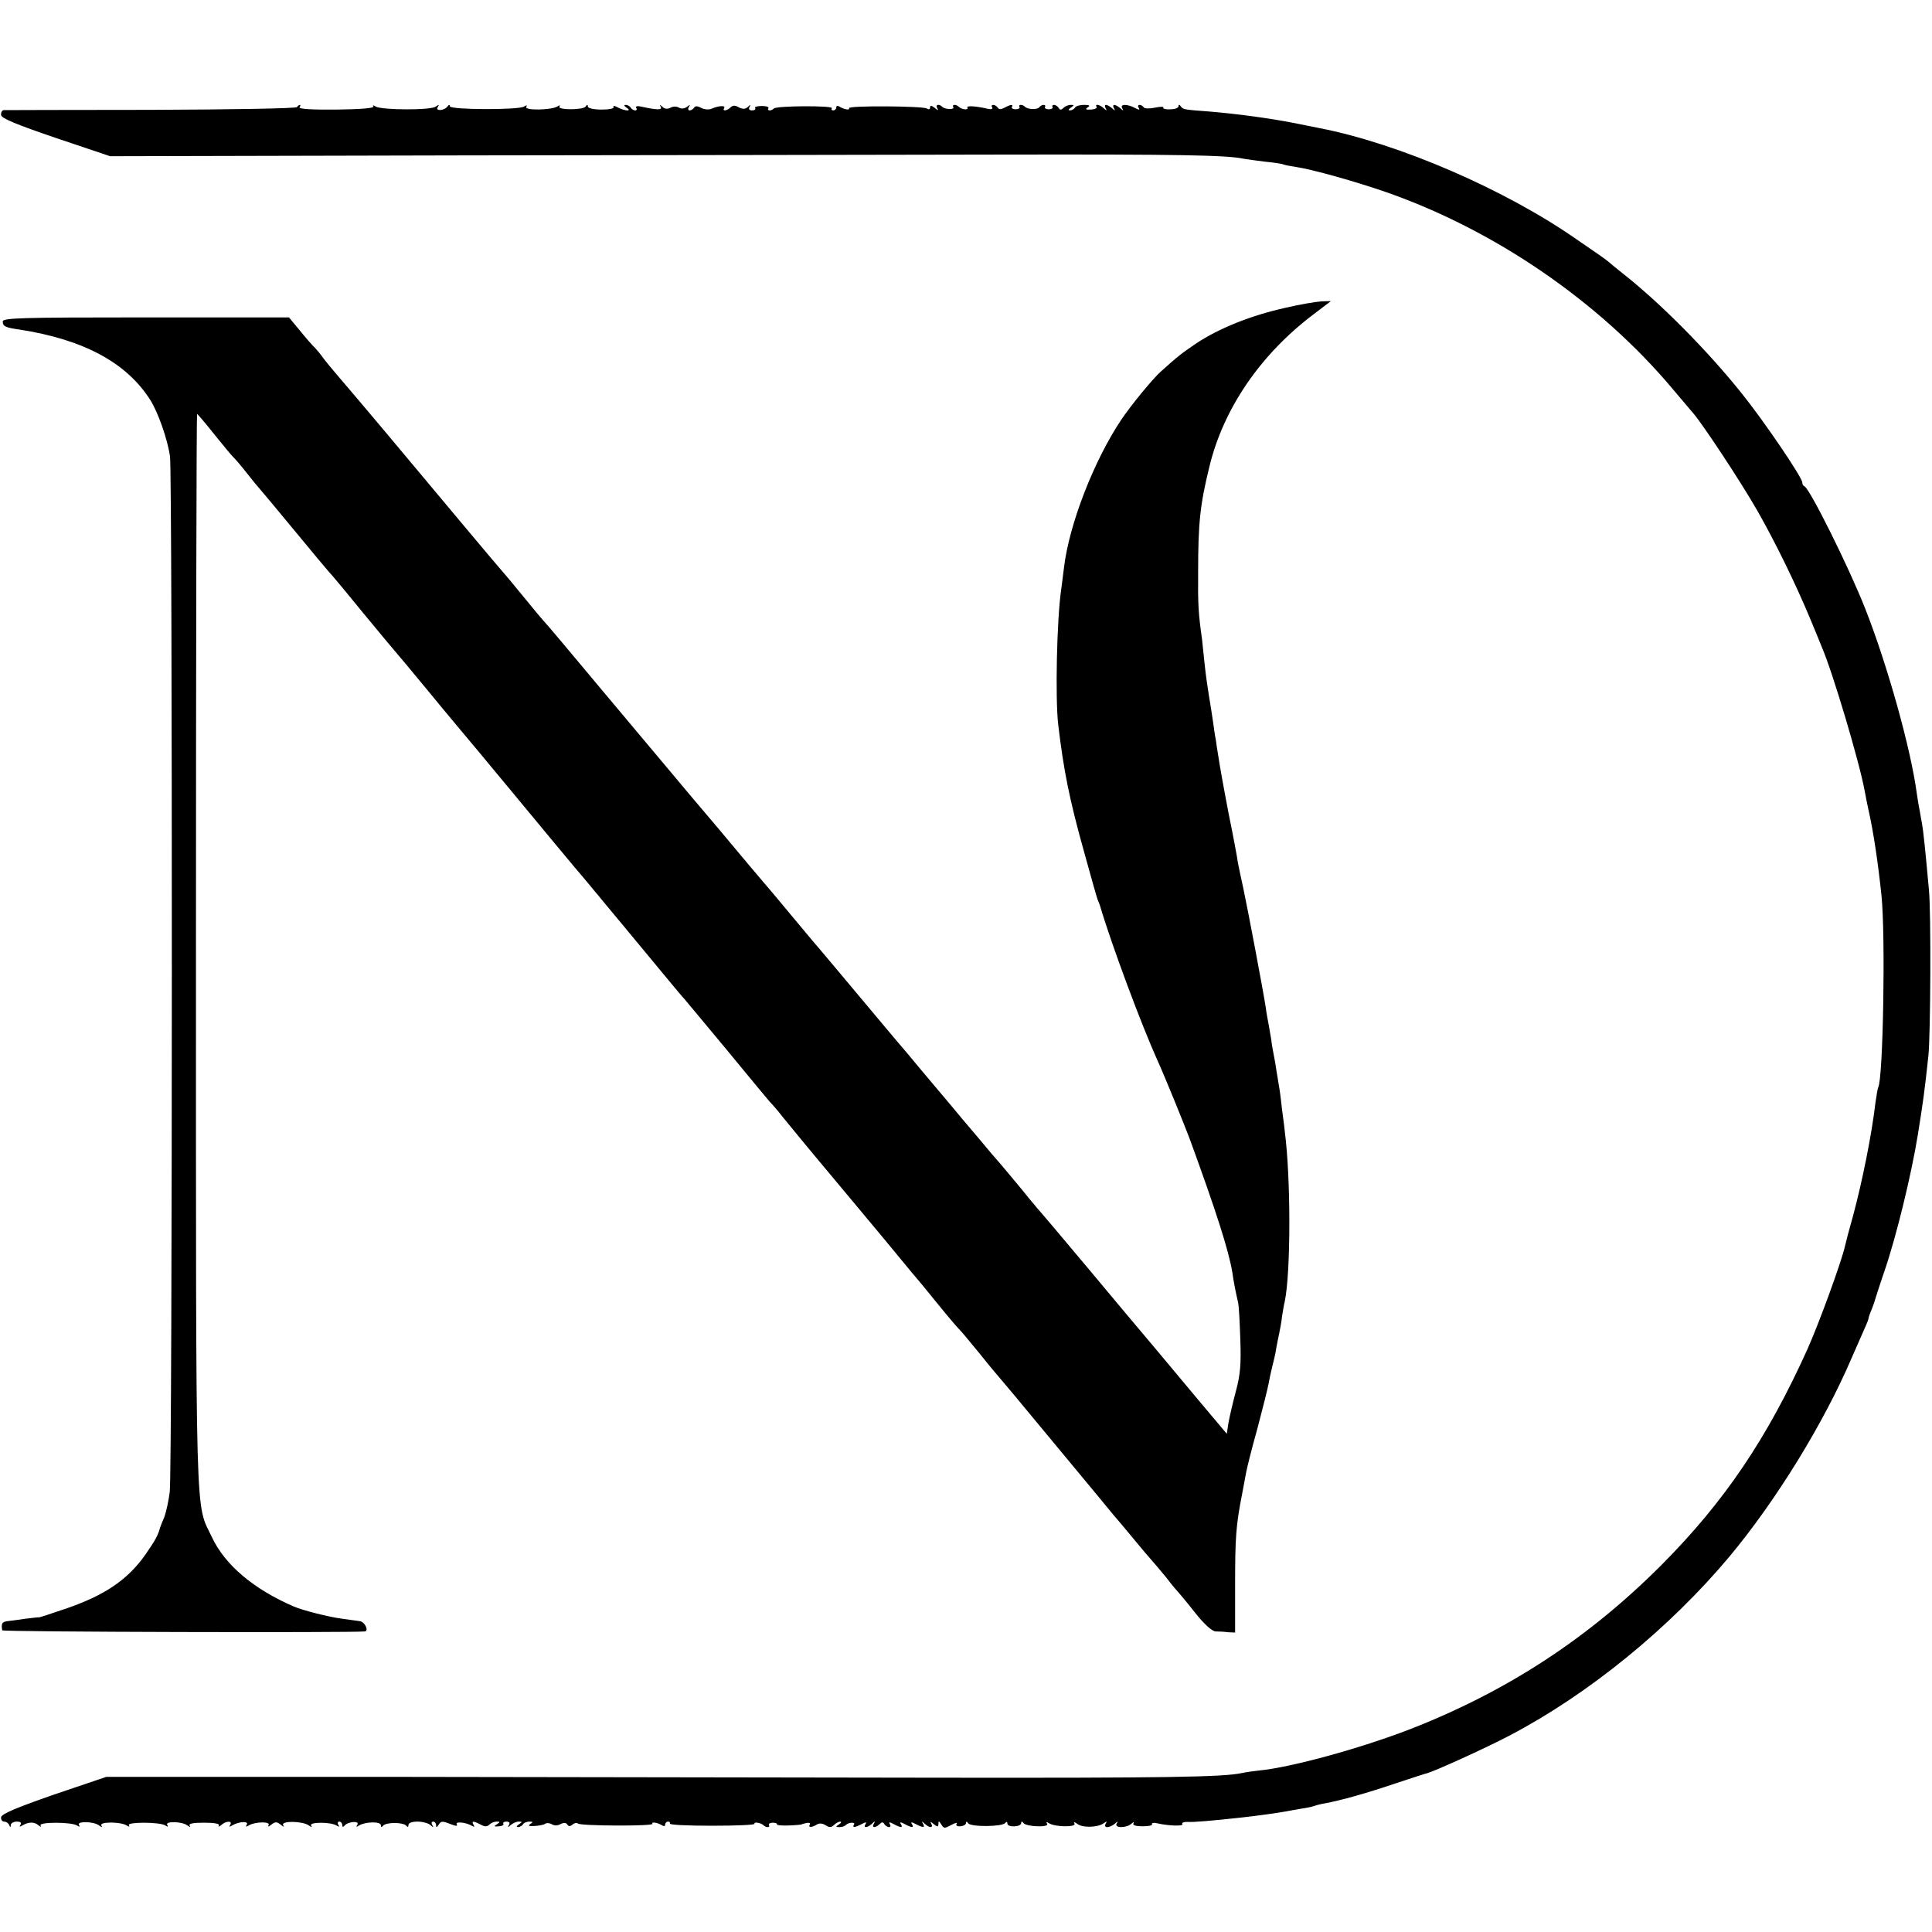 <?xml version="1.0" standalone="no"?>
<!DOCTYPE svg PUBLIC "-//W3C//DTD SVG 20010904//EN"
 "http://www.w3.org/TR/2001/REC-SVG-20010904/DTD/svg10.dtd">
<svg version="1.0" xmlns="http://www.w3.org/2000/svg"
 width="700pt" height="700pt" viewBox="0 0 700 700"
 preserveAspectRatio="xMidYMid meet">
<g transform="translate(0,700) scale(0.1,-0.1)"
fill="#000000" stroke="none">
<path d="M1076 6612 c-3 -5 -240 -9 -528 -10 -288 0 -528 -1 -535 -1 -6 -1
-10 -9 -9 -18 2 -12 55 -34 199 -83 l196 -66 1293 3 c711 1 1595 2 1963 3 608
1 792 -2 850 -15 11 -2 47 -7 80 -11 33 -3 63 -8 66 -10 4 -2 24 -6 45 -9 60
-9 213 -52 326 -91 395 -138 774 -398 1039 -714 30 -35 62 -73 72 -85 34 -38
174 -250 234 -355 64 -112 139 -265 193 -395 18 -44 37 -89 41 -100 39 -90
136 -416 155 -520 3 -16 9 -48 14 -70 18 -79 35 -194 47 -310 15 -146 6 -666
-12 -695 -2 -4 -6 -28 -10 -56 -13 -113 -48 -287 -81 -409 -14 -49 -27 -99
-29 -109 -13 -58 -94 -280 -137 -376 -146 -323 -301 -552 -528 -780 -265 -266
-561 -459 -913 -596 -179 -69 -430 -138 -546 -149 -20 -2 -47 -6 -61 -9 -67
-15 -286 -18 -1090 -17 -481 1 -1359 2 -1950 3 l-1075 0 -189 -64 c-135 -47
-190 -70 -192 -82 -1 -9 4 -16 11 -16 7 0 16 -6 18 -12 4 -10 6 -10 6 0 1 6
10 12 22 12 13 0 18 -4 13 -12 -5 -7 -3 -8 7 -2 22 13 42 14 58 1 8 -7 12 -7
8 -1 -8 13 111 13 132 0 9 -6 12 -5 7 2 -9 14 54 13 73 -2 11 -8 13 -8 8 0 -8
14 70 14 92 0 9 -6 12 -5 8 1 -8 12 113 12 132 -1 9 -6 12 -5 7 2 -9 14 54 13
73 -2 10 -7 13 -7 8 0 -4 7 14 10 53 10 38 0 57 -4 53 -10 -3 -6 0 -5 8 1 17
16 43 17 33 1 -5 -7 -3 -8 7 -2 23 14 62 17 53 3 -5 -8 -3 -9 7 -3 23 14 81
15 72 1 -4 -7 0 -6 10 2 14 11 20 11 34 0 11 -9 14 -10 9 -2 -9 17 72 15 93
-1 10 -7 13 -7 8 0 -7 13 71 13 92 0 10 -6 12 -5 7 2 -4 7 -2 12 3 12 6 0 11
-6 11 -12 0 -8 3 -9 8 -3 11 15 56 19 47 4 -6 -8 -4 -10 6 -3 23 14 79 15 79
1 0 -8 3 -8 8 -2 4 6 23 10 42 10 19 0 38 -4 42 -10 5 -6 8 -5 8 3 0 7 13 12
33 12 18 0 39 -6 46 -12 11 -10 13 -10 7 0 -4 6 -2 12 3 12 6 0 11 -6 11 -12
0 -10 2 -10 9 0 9 15 13 15 49 1 15 -6 21 -5 17 1 -7 12 36 7 56 -6 8 -4 9 -3
5 4 -9 15 -1 15 26 1 14 -8 23 -8 31 0 6 6 18 11 26 11 14 0 14 -1 1 -10 -12
-7 -10 -9 7 -7 12 0 19 5 17 9 -3 4 2 8 11 8 10 0 14 -5 9 -12 -6 -10 -4 -10
7 0 7 6 20 12 28 12 14 0 14 -1 1 -10 -9 -6 -10 -10 -3 -10 6 0 15 5 18 10 3
6 14 10 23 10 14 0 14 -2 3 -9 -9 -6 -5 -8 15 -7 16 1 34 4 39 8 6 4 17 3 25
-2 8 -5 21 -5 31 1 12 6 20 5 24 -1 5 -8 11 -8 19 -1 7 6 16 8 20 4 9 -9 276
-10 270 -1 -5 8 17 5 34 -5 7 -5 12 -4 12 2 0 6 5 11 11 11 5 0 8 -3 6 -7 -3
-5 66 -8 153 -8 87 0 156 3 154 7 -5 8 23 4 32 -5 10 -10 26 -9 20 1 -2 4 4 8
14 8 10 0 17 -3 15 -6 -2 -3 17 -5 43 -4 26 1 47 3 47 4 0 1 8 3 18 5 9 2 15
-1 11 -6 -7 -11 7 -11 25 0 9 6 21 5 32 -2 14 -9 21 -9 31 1 6 6 17 12 22 12
6 0 4 -5 -4 -10 -13 -8 -13 -10 1 -10 9 0 19 3 23 7 10 11 37 12 30 2 -7 -12
3 -11 28 2 15 8 19 8 14 0 -10 -15 7 -14 23 1 11 11 13 11 7 0 -9 -15 6 -16
21 -1 8 8 13 8 17 0 4 -6 12 -11 17 -11 6 0 7 5 3 11 -5 8 -1 8 14 0 26 -14
35 -14 26 0 -5 8 -1 8 14 0 26 -14 35 -14 26 0 -5 8 -1 8 14 0 27 -14 35 -14
26 2 -6 9 -4 9 7 -1 17 -16 32 -16 23 1 -5 8 -2 8 9 -2 14 -11 17 -11 17 0 0
12 2 12 9 1 11 -18 12 -18 40 -3 13 7 21 8 17 3 -4 -6 2 -10 14 -9 11 1 20 6
20 12 0 6 3 6 8 -1 9 -14 124 -13 134 1 5 6 8 5 8 -2 0 -15 50 -13 50 2 0 6 3
7 8 0 10 -14 95 -17 86 -3 -5 7 -2 8 7 2 22 -14 100 -15 92 -1 -4 7 0 6 10 -1
18 -15 74 -14 96 2 11 8 13 8 7 -2 -4 -7 -2 -12 6 -12 8 0 20 6 27 12 11 10
13 10 7 1 -10 -17 35 -17 53 -1 8 7 11 8 8 2 -4 -7 7 -11 33 -11 22 0 37 3 34
8 -2 4 6 6 18 3 44 -10 98 -11 92 -3 -3 5 5 8 18 8 19 -2 89 4 198 16 48 5
133 17 154 21 12 2 37 7 56 10 19 3 42 7 50 10 8 3 26 8 40 10 59 11 152 37
255 72 61 20 112 37 115 37 29 8 206 88 298 136 287 150 581 390 798 649 170
204 342 484 443 720 18 41 39 89 47 107 8 17 14 33 14 36 0 3 5 18 12 34 6 15
12 33 13 38 2 6 16 51 33 100 43 126 97 347 121 495 18 113 24 153 38 285 8
77 10 520 2 600 -13 146 -21 219 -25 240 -2 11 -6 31 -8 45 -3 14 -8 43 -11
65 -22 165 -108 470 -187 670 -59 150 -201 435 -220 443 -5 2 -8 8 -8 14 0 18
-137 220 -218 321 -122 153 -292 325 -427 432 -27 21 -52 42 -55 45 -3 3 -18
14 -35 26 -16 11 -52 36 -80 55 -260 182 -646 349 -935 405 -14 3 -56 11 -95
19 -87 17 -207 33 -304 41 -93 7 -94 7 -103 19 -5 7 -8 7 -8 0 0 -6 -13 -11
-30 -11 -16 -1 -28 2 -25 6 3 4 -11 4 -30 0 -20 -4 -38 -4 -41 1 -3 5 -10 9
-15 9 -6 0 -7 -5 -3 -11 5 -8 1 -8 -14 0 -28 15 -55 14 -46 -1 6 -10 4 -10 -7
0 -7 6 -17 12 -22 12 -4 0 -5 -6 -1 -12 6 -10 4 -10 -7 0 -7 6 -17 12 -22 12
-4 0 -5 -6 -1 -12 6 -10 4 -10 -7 0 -14 13 -33 17 -26 5 3 -5 -6 -9 -20 -10
-19 -1 -22 1 -12 8 10 6 7 9 -13 9 -15 0 -30 -4 -33 -10 -3 -5 -12 -10 -18
-10 -7 0 -6 4 3 10 13 9 13 10 -1 10 -8 0 -20 -5 -26 -11 -8 -8 -13 -8 -17 0
-4 6 -12 11 -17 11 -6 0 -8 -4 -5 -8 2 -4 -4 -8 -14 -8 -10 0 -16 4 -14 8 3 4
1 8 -5 8 -5 0 -12 -4 -15 -8 -6 -10 -42 -9 -52 1 -10 10 -26 9 -20 -1 2 -4 -4
-8 -14 -8 -10 0 -16 4 -14 8 7 11 -4 10 -26 -2 -13 -7 -21 -7 -25 0 -3 5 -11
10 -16 10 -6 0 -8 -4 -4 -9 3 -6 -4 -8 -17 -5 -43 10 -78 12 -73 4 6 -10 -21
-7 -31 3 -10 10 -26 9 -20 -1 6 -10 -30 -9 -40 1 -12 12 -26 8 -18 -5 5 -9 2
-9 -9 1 -12 9 -17 10 -17 2 0 -7 -5 -9 -12 -4 -16 9 -288 11 -282 1 5 -8 -17
-5 -33 5 -8 5 -13 4 -13 -2 0 -6 -5 -11 -11 -11 -5 0 -8 3 -5 8 6 10 -200 9
-210 -1 -10 -10 -26 -9 -20 1 3 5 -8 8 -24 8 -16 0 -27 -3 -24 -8 3 -4 -2 -8
-11 -8 -10 0 -14 5 -9 13 5 9 4 9 -6 0 -9 -9 -19 -9 -33 -2 -13 8 -22 8 -30 0
-13 -13 -31 -15 -23 -2 6 10 -21 8 -46 -3 -9 -4 -26 -3 -37 3 -13 7 -22 8 -26
1 -3 -5 -11 -10 -16 -10 -6 0 -7 6 -3 13 6 9 5 9 -7 0 -9 -7 -20 -8 -29 -3 -8
5 -21 5 -30 0 -11 -6 -22 -5 -30 3 -10 9 -11 9 -6 0 7 -12 -13 -12 -72 1 -13
3 -20 1 -17 -5 4 -5 2 -9 -4 -9 -5 0 -13 5 -16 10 -3 6 -12 10 -18 10 -7 0 -6
-4 3 -10 22 -14 -5 -13 -32 1 -11 6 -18 7 -15 2 4 -6 -15 -10 -43 -10 -29 0
-50 5 -50 11 0 8 -3 8 -8 0 -9 -13 -103 -13 -95 0 4 5 1 6 -8 0 -21 -13 -121
-15 -112 -1 4 6 1 7 -8 1 -20 -13 -269 -12 -269 1 0 6 -3 7 -8 0 -11 -16 -46
-19 -36 -3 6 10 5 10 -7 2 -16 -14 -196 -13 -218 0 -9 6 -12 5 -8 0 3 -6 -49
-10 -134 -11 -83 -1 -137 2 -134 8 4 5 4 9 1 9 -3 0 -7 -4 -10 -8z"/>
<path d="M4654 5884 c-121 -27 -236 -73 -318 -127 -55 -37 -71 -50 -131 -104
-29 -26 -107 -121 -142 -173 -100 -149 -190 -382 -208 -537 -3 -26 -8 -61 -10
-78 -16 -109 -22 -393 -11 -490 20 -168 41 -272 92 -455 25 -91 48 -172 51
-180 4 -8 7 -17 8 -20 43 -145 150 -432 210 -565 23 -50 95 -227 115 -280 98
-268 142 -407 155 -485 5 -35 10 -62 21 -110 3 -14 6 -74 8 -135 3 -87 0 -126
-16 -185 -11 -41 -23 -93 -27 -115 l-6 -40 -101 120 c-55 66 -129 154 -163
195 -35 41 -143 170 -239 285 -97 116 -181 215 -187 221 -5 7 -17 20 -25 30
-25 32 -115 139 -120 144 -3 3 -28 32 -55 65 -28 33 -60 71 -72 85 -11 14 -51
61 -88 105 -37 44 -86 102 -108 129 -23 27 -53 62 -67 79 -160 191 -257 307
-279 332 -14 17 -46 55 -71 85 -25 30 -72 87 -105 125 -33 39 -79 93 -101 120
-23 28 -93 111 -156 185 -62 74 -208 248 -323 385 -115 138 -211 252 -215 255
-3 3 -37 43 -75 90 -38 47 -72 87 -75 90 -3 3 -64 75 -135 160 -196 235 -401
479 -453 539 -26 30 -53 63 -61 74 -8 12 -22 28 -30 37 -9 8 -34 37 -55 63
l-39 47 -519 0 c-458 0 -518 -2 -518 -15 0 -17 9 -22 60 -29 233 -36 389 -120
475 -256 28 -45 62 -141 71 -204 9 -66 9 -3676 -1 -3752 -4 -32 -13 -72 -19
-89 -7 -16 -14 -34 -16 -40 -8 -29 -17 -45 -52 -96 -65 -93 -149 -150 -294
-199 -49 -17 -90 -30 -92 -30 -1 1 -24 -2 -50 -5 -26 -4 -56 -8 -67 -9 -18 -3
-21 -9 -17 -33 2 -6 1273 -9 1314 -4 15 2 0 35 -18 37 -10 2 -39 5 -64 9 -48
6 -142 30 -175 44 -146 63 -250 151 -297 251 -61 130 -58 -9 -58 2123 0 1071
2 1947 4 1947 2 0 30 -33 61 -72 32 -40 63 -77 69 -83 6 -5 29 -32 51 -60 21
-27 42 -52 45 -55 3 -3 59 -70 125 -150 66 -80 122 -147 125 -150 4 -3 60 -70
125 -150 66 -80 122 -147 125 -150 3 -3 48 -57 100 -120 52 -63 104 -126 116
-140 12 -14 104 -124 204 -245 100 -121 199 -240 220 -265 21 -25 48 -56 59
-70 11 -14 25 -30 30 -36 5 -7 45 -54 87 -105 195 -236 219 -264 224 -269 3
-3 70 -84 150 -180 79 -96 151 -183 159 -192 9 -9 30 -33 46 -54 17 -21 103
-126 193 -233 190 -228 184 -220 242 -291 25 -30 47 -57 50 -60 3 -3 36 -43
74 -90 38 -47 74 -89 80 -95 6 -5 40 -46 76 -90 35 -44 67 -82 70 -85 3 -3 82
-97 175 -210 202 -243 193 -233 241 -291 22 -25 57 -68 79 -94 22 -27 47 -56
55 -65 8 -9 33 -38 55 -65 21 -28 42 -52 45 -55 3 -3 30 -35 59 -72 34 -43 62
-68 75 -69 12 0 32 -1 46 -3 l25 -1 0 175 c0 167 3 213 25 325 5 28 12 64 15
80 3 17 21 89 41 160 19 72 37 144 40 160 3 17 9 46 14 65 5 19 12 49 14 65 3
17 8 41 11 55 3 14 8 41 10 60 3 19 7 44 10 55 22 107 22 448 0 615 -1 14 -6
50 -10 80 -3 30 -8 69 -11 85 -3 17 -7 44 -10 60 -2 17 -7 43 -10 58 -3 16 -7
38 -8 50 -2 12 -6 36 -9 52 -3 17 -9 46 -11 65 -9 59 -64 350 -81 430 -9 41
-18 84 -20 95 -1 11 -16 92 -34 180 -17 88 -33 178 -36 200 -4 22 -8 51 -10
65 -3 14 -7 43 -10 65 -3 22 -10 65 -15 95 -5 30 -12 80 -15 110 -3 30 -8 73
-10 95 -13 91 -15 126 -14 240 0 182 7 246 41 385 51 210 185 406 377 551 l63
48 -34 -1 c-19 -1 -79 -11 -134 -24z"/>
</g>
</svg>
